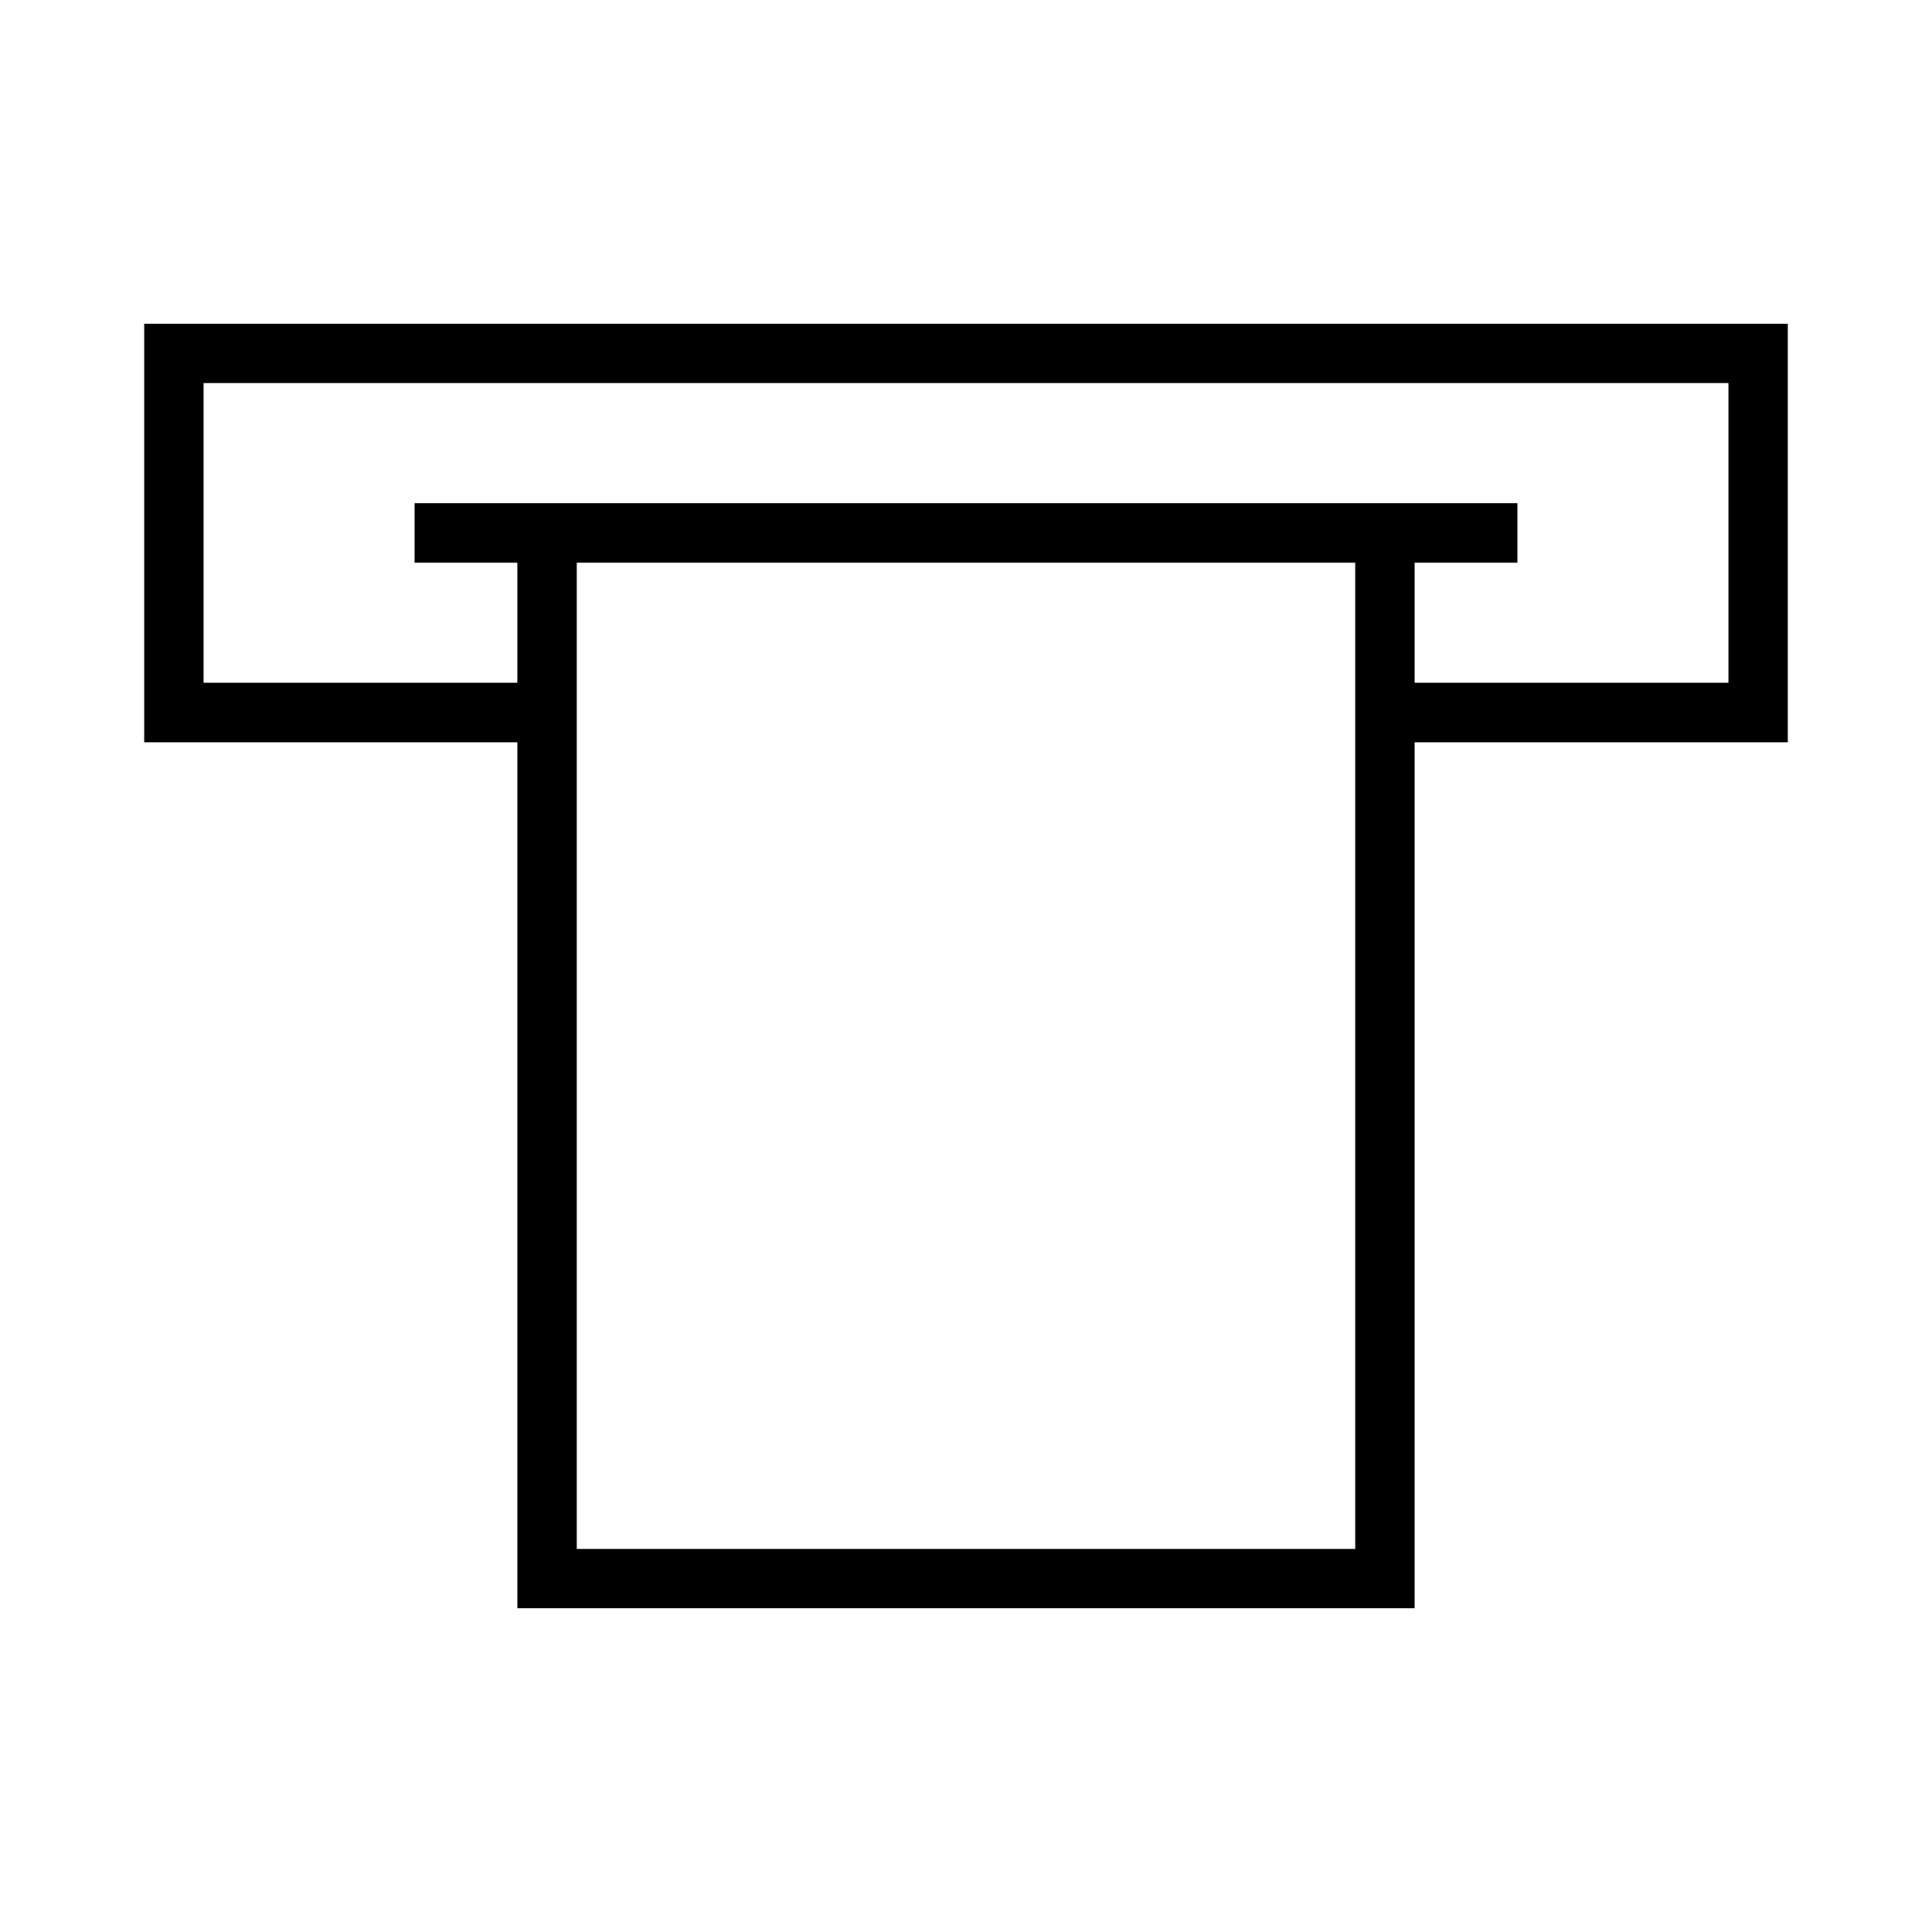<?xml version="1.0" encoding="UTF-8"?>
<!-- Uploaded to: SVG Repo, www.svgrepo.com, Generator: SVG Repo Mixer Tools -->
<svg fill="#000000" width="800px" height="800px" version="1.1" viewBox="144 144 512 512" xmlns="http://www.w3.org/2000/svg">
 <path d="m182.21 229.79v110.91h98.895v229.51h237.79l-0.004-229.51h98.902v-110.91zm320.94 324.68h-206.3v-261.36h206.3v261.36zm98.902-229.52h-83.16v-31.84h27.23v-15.742l-292.25-0.004v15.742h27.227v31.844h-83.148v-79.426h404.1z"/>
</svg>